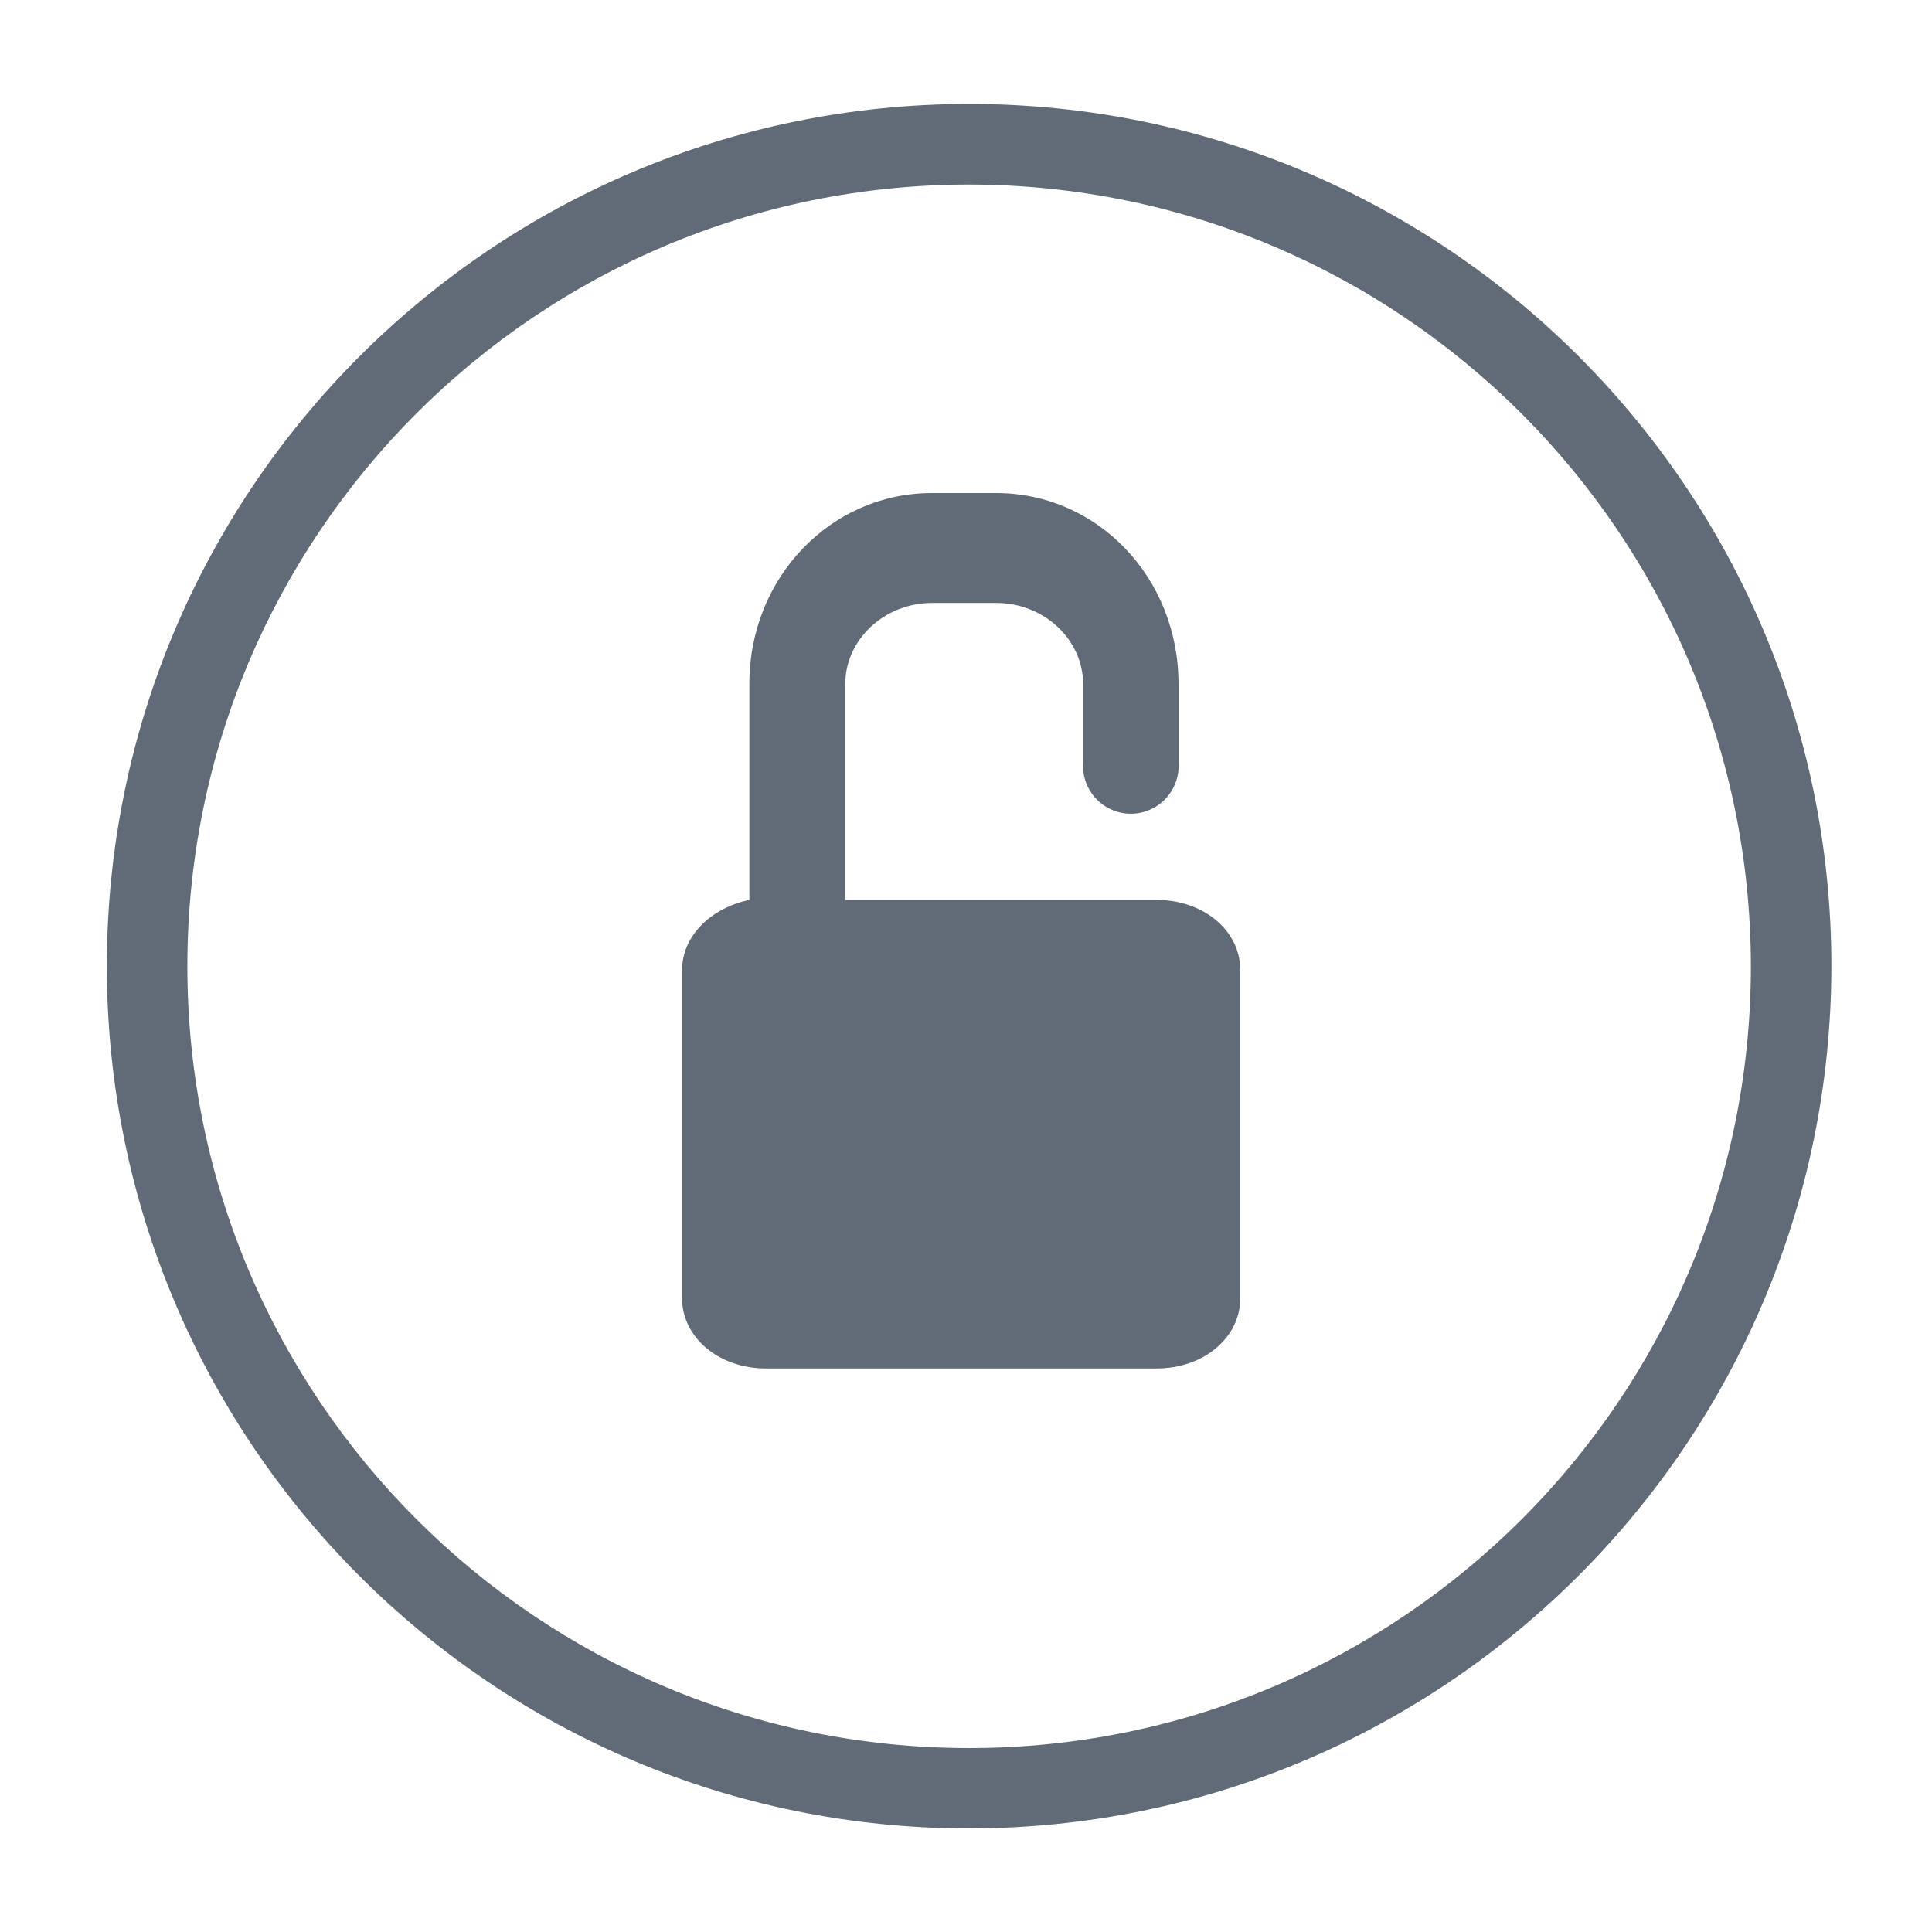 <?xml version="1.0" encoding="UTF-8"?> <svg xmlns="http://www.w3.org/2000/svg" xmlns:xlink="http://www.w3.org/1999/xlink" width="150" height="150" xml:space="preserve" overflow="hidden"><defs><clipPath id="clip0"><rect x="650" y="147" width="150" height="150"></rect></clipPath></defs><g clip-path="url(#clip0)" transform="translate(-650 -147)"><path d="M739.766 216.867 715.625 216.867 715.625 200.125C715.625 196.641 718.672 193.812 722.375 193.812L727.344 193.812C731.047 193.812 734.094 196.641 734.094 200.125L734.094 206.227C733.961 208.272 735.511 210.037 737.556 210.17 739.602 210.303 741.367 208.753 741.5 206.708 741.51 206.548 741.51 206.387 741.5 206.227L741.5 200.125C741.508 191.828 735.195 185.281 727.344 185.281L722.336 185.281C714.523 185.281 708.18 191.82 708.18 200.086L708.18 216.867C705.133 217.523 702.953 219.703 702.953 222.336L702.953 247.781C702.953 250.828 705.789 253.25 709.484 253.25L739.766 253.25C743.469 253.25 746.297 250.852 746.297 247.781L746.297 222.32C746.297 219.266 743.469 216.867 739.766 216.867Z" fill="#616B78"></path><path d="M725.258 288.961C688.285 288.97 658.306 259.004 658.297 222.031 658.288 185.058 688.254 155.079 725.227 155.07 762.199 155.062 792.179 185.027 792.188 222 792.157 258.957 762.215 288.913 725.258 288.961ZM725.258 161.328C691.737 161.32 664.556 188.487 664.547 222.008 664.538 255.529 691.705 282.71 725.227 282.719 758.748 282.727 785.929 255.56 785.938 222.039 785.938 222.026 785.938 222.013 785.938 222 785.89 188.508 758.749 161.371 725.258 161.328Z" fill="#616B78"></path></g></svg> 